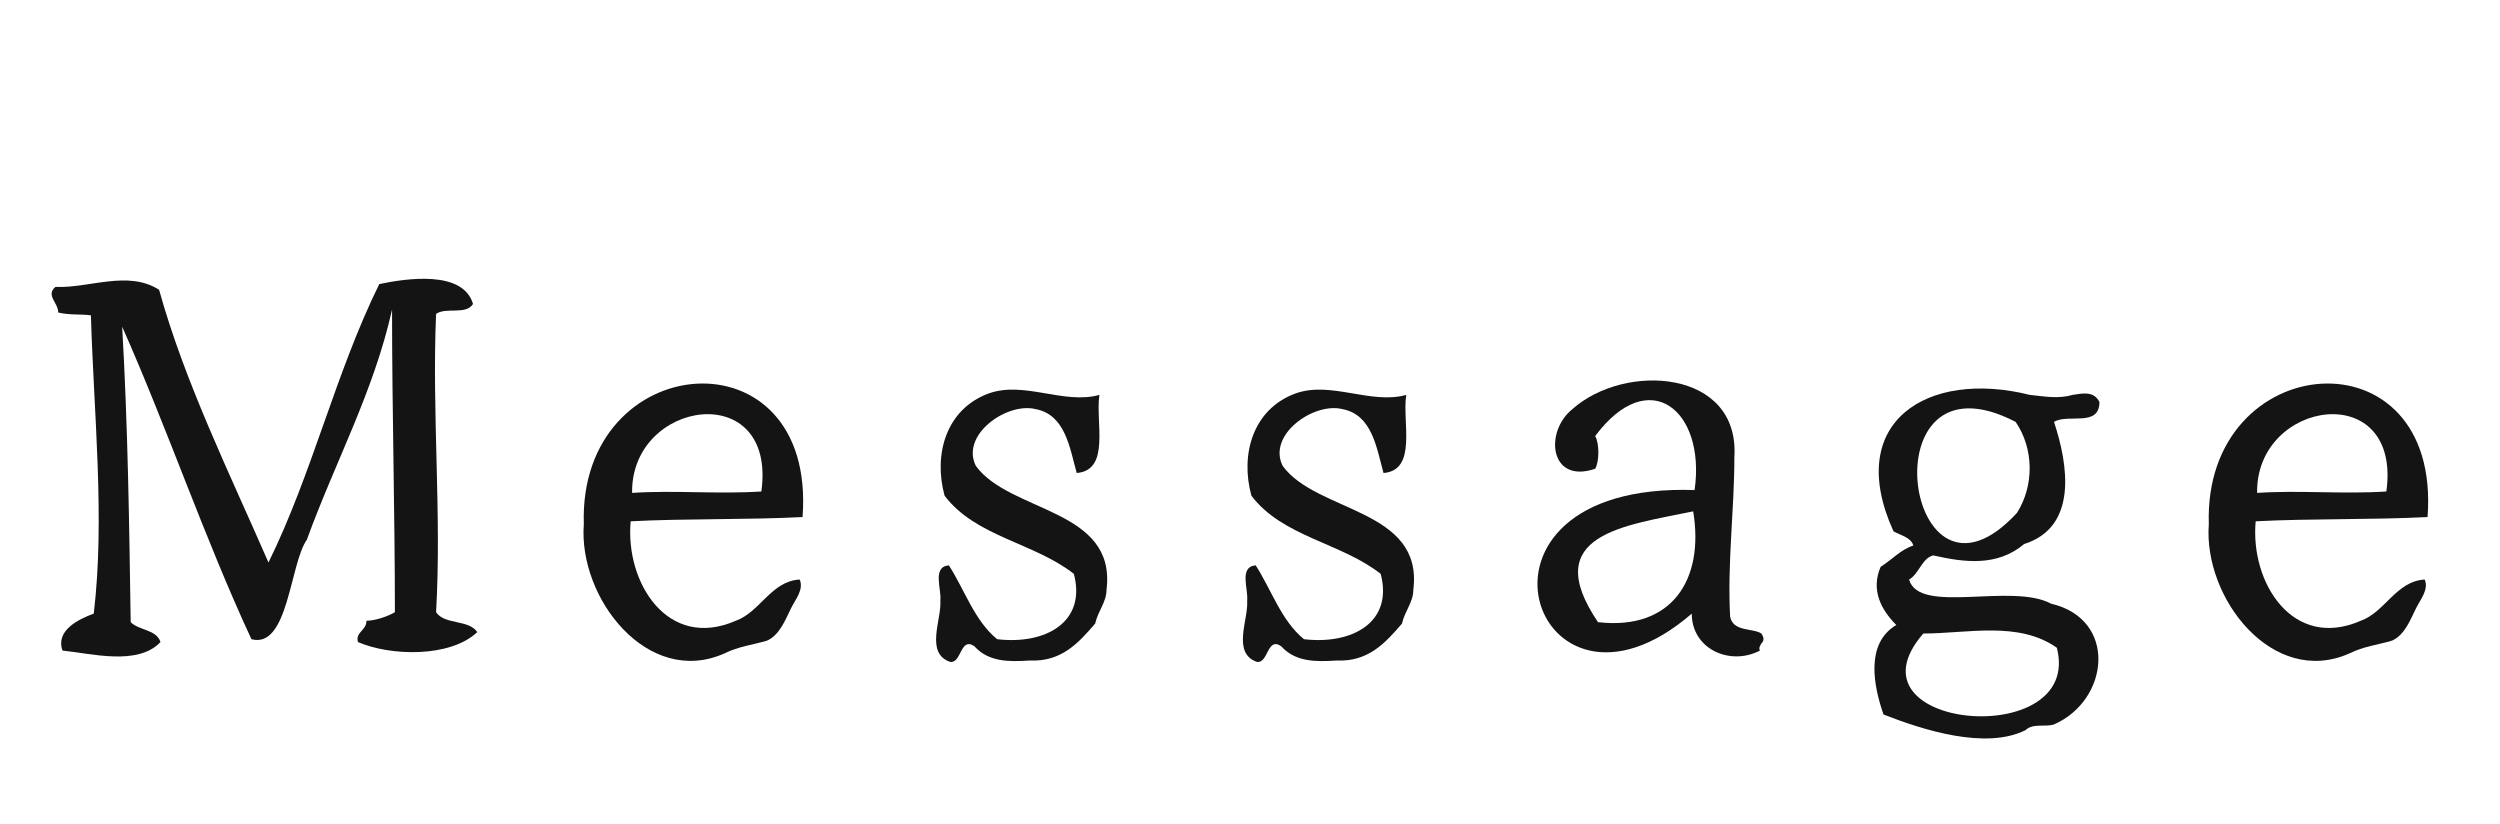 <svg enable-background="new 0 0 176 58" viewBox="0 0 176 58" xmlns="http://www.w3.org/2000/svg"><g enable-background="new" fill="#141414"><path d="m33.6 44.5c-1.9 1.8-6.1 1.7-8.4.7-.2-.7.6-.8.6-1.5.6 0 1.5-.3 2-.6 0-7-.2-14.2-.2-21.3-1.3 5.8-4 10.7-6 16.2-1.2 1.7-1.3 7.7-3.9 7-3.3-7.1-5.9-14.8-9.1-22 .4 6.9.5 14 .6 20.8.6.6 1.8.5 2.1 1.4-1.6 1.7-4.9.8-6.9.6-.5-1.4 1.1-2.2 2.2-2.6.8-6.7 0-14.1-.2-21-.7-.1-1.5 0-2.3-.2 0-.7-.9-1.2-.2-1.8 2.4.1 5.1-1.2 7.3.2 1.8 6.5 5 13 7.7 19.2 3.1-6.3 4.7-13.3 7.8-19.6 1.9-.4 5.9-1 6.6 1.4-.5.8-1.9.2-2.6.7-.3 7 .4 14.1 0 21 .6.9 2.3.5 2.9 1.4z"/><path d="m56.5 36.4c-3.8.2-8.4.1-12.1.3-.4 4.3 2.6 9.1 7.4 7 1.7-.6 2.5-2.8 4.5-2.9.3.7-.3 1.4-.6 2-.4.8-.8 1.9-1.7 2.3-1 .3-2 .4-3 .9-5.4 2.4-10.3-3.9-9.9-9.1-.4-12.4 16.4-13.8 15.4-.5zm-2.9-1.8c1.1-8-9.2-6.5-9.1.1 3-.2 6 .1 9.1-.1z"/><path d="m77.9 41.5c0 .9-.6 1.5-.8 2.4-1.2 1.4-2.4 2.7-4.6 2.6-1.5.1-2.9.1-3.9-1-1-.7-.9 1.2-1.7 1.1-1.8-.6-.6-3-.7-4.3.1-.8-.6-2.4.6-2.5 1.1 1.7 1.8 3.9 3.4 5.2 3.4.4 6.3-1.2 5.4-4.6-2.8-2.2-6.9-2.6-9.1-5.5-.8-2.9.1-6.1 3.1-7.2 2.5-.9 5.3.8 7.8.1-.3 1.9.8 5.3-1.6 5.5-.5-1.8-.8-4.1-2.9-4.5-2-.5-5.3 1.8-4.2 4 2.4 3.3 9.9 3 9.2 8.7z"/><path d="m99.5 41.5c0 .9-.6 1.5-.8 2.4-1.2 1.4-2.4 2.7-4.6 2.6-1.5.1-2.9.1-3.9-1-1-.7-.9 1.2-1.7 1.1-1.8-.6-.6-3-.7-4.3.1-.8-.6-2.4.6-2.5 1.1 1.7 1.8 3.9 3.4 5.2 3.4.4 6.3-1.2 5.4-4.6-2.8-2.2-6.9-2.6-9.1-5.5-.8-2.9.1-6.1 3.1-7.2 2.5-.9 5.3.8 7.8.1-.3 1.9.8 5.3-1.6 5.5-.5-1.8-.8-4.1-2.9-4.5-2-.5-5.3 1.8-4.2 4 2.4 3.3 9.9 3 9.2 8.7z"/><path d="m124 44.6c.2.3.2.5 0 .7-.1.2-.2.3-.1.5-2.1 1.1-4.8-.1-4.8-2.6-11.1 9.6-17.6-9.3.2-8.7.8-5.6-3.2-8.9-7-3.8.3.5.3 1.8 0 2.3-3.2 1.1-3.6-2.6-1.6-4.2 3.7-3.3 11.8-2.8 11.4 3.4 0 3.7-.5 7.4-.3 11.2.2 1.1 1.6.8 2.2 1.2zm-4.8-8.6c-4.8 1-10.9 1.6-6.7 7.8 5.2.6 7.5-3 6.7-7.8z"/><path d="m147.8 28.3c0 1.8-2.2.8-3.2 1.4 1 3 1.7 7.4-2.1 8.6-1.9 1.6-4.2 1.3-6.4.8-.8.2-1 1.3-1.7 1.7.7 2.5 7.2.2 10 1.7 4.7 1.1 4.1 6.8.2 8.5-.6.2-1.5-.1-2 .4-2.8 1.4-7.2 0-10-1.1-.7-2-1.3-5 .9-6.3-1.1-1.1-1.8-2.5-1.1-4.1.8-.5 1.4-1.2 2.3-1.5-.2-.6-.9-.7-1.4-1-3.5-7.7 2.4-11.4 9.6-9.6 1 .1 2 .3 3 0 .7-.1 1.5-.3 1.9.5zm-3 17.3c-2.7-1.9-6.3-1-9.4-1-5.9 6.8 11.3 8.3 9.4 1zm-2.8-9.5c1.2-1.9 1.2-4.5-.1-6.4-10.6-5.5-7.8 15 .1 6.4z"/><path d="m170.9 36.4c-3.8.2-8.4.1-12.1.3-.4 4.3 2.6 9.1 7.4 7 1.7-.6 2.5-2.8 4.5-2.9.3.7-.3 1.4-.6 2-.4.8-.8 1.9-1.7 2.3-1 .3-2 .4-3 .9-5.4 2.4-10.3-3.9-9.9-9.1-.4-12.4 16.4-13.8 15.4-.5zm-2.9-1.8c1.1-8-9.2-6.5-9.1.1 3-.2 6 .1 9.1-.1z"/></g></svg>